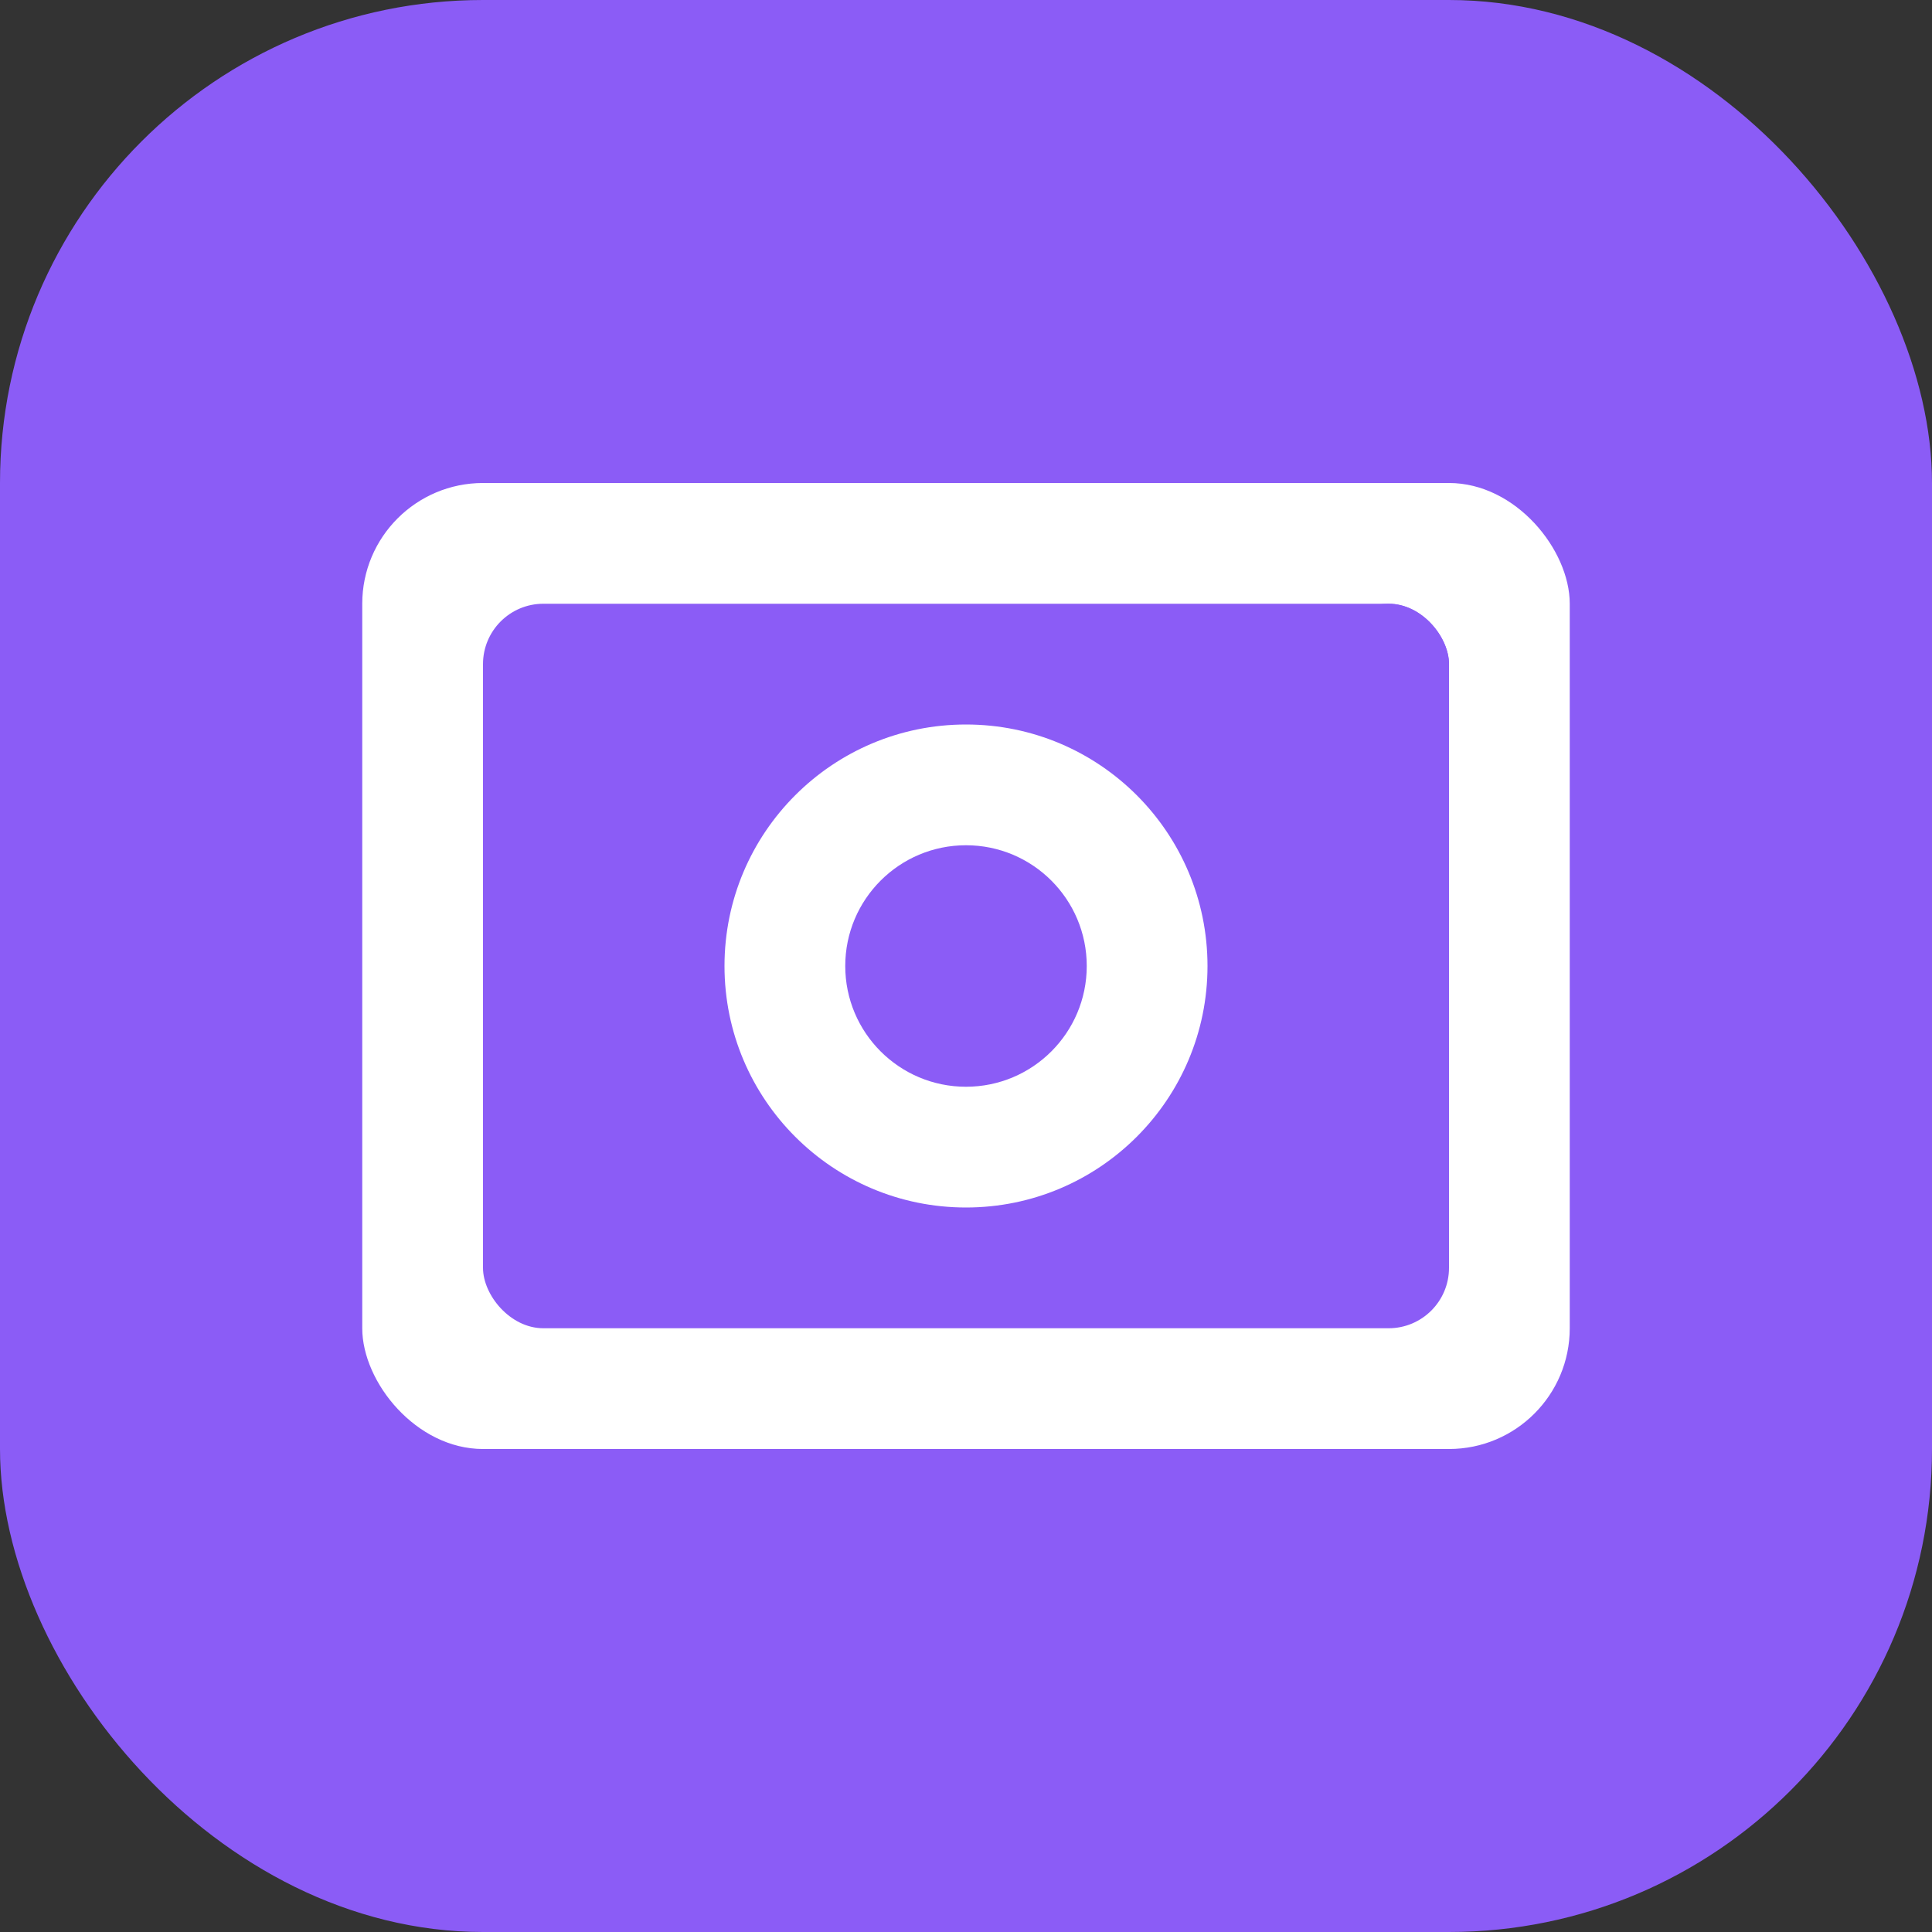 <svg width="32" height="32" viewBox="0 0 32 32" fill="none" xmlns="http://www.w3.org/2000/svg">
  <rect x="0" y="0" width="32" height="32" fill="#333333" stroke="none"/>
  <rect width="32" height="32" rx="8" fill="#8B5CF6"/>
  <rect x="6" y="8" width="20" height="16" rx="2" fill="white"/>
  <rect x="8" y="10" width="16" height="12" rx="1" fill="#8B5CF6"/>
  <circle cx="16" cy="16" r="4" fill="white"/>
  <circle cx="16" cy="16" r="2" fill="#8B5CF6"/>
  <rect x="22" y="10" width="2" height="2" rx="1" fill="#8B5CF6"/>
</svg>

